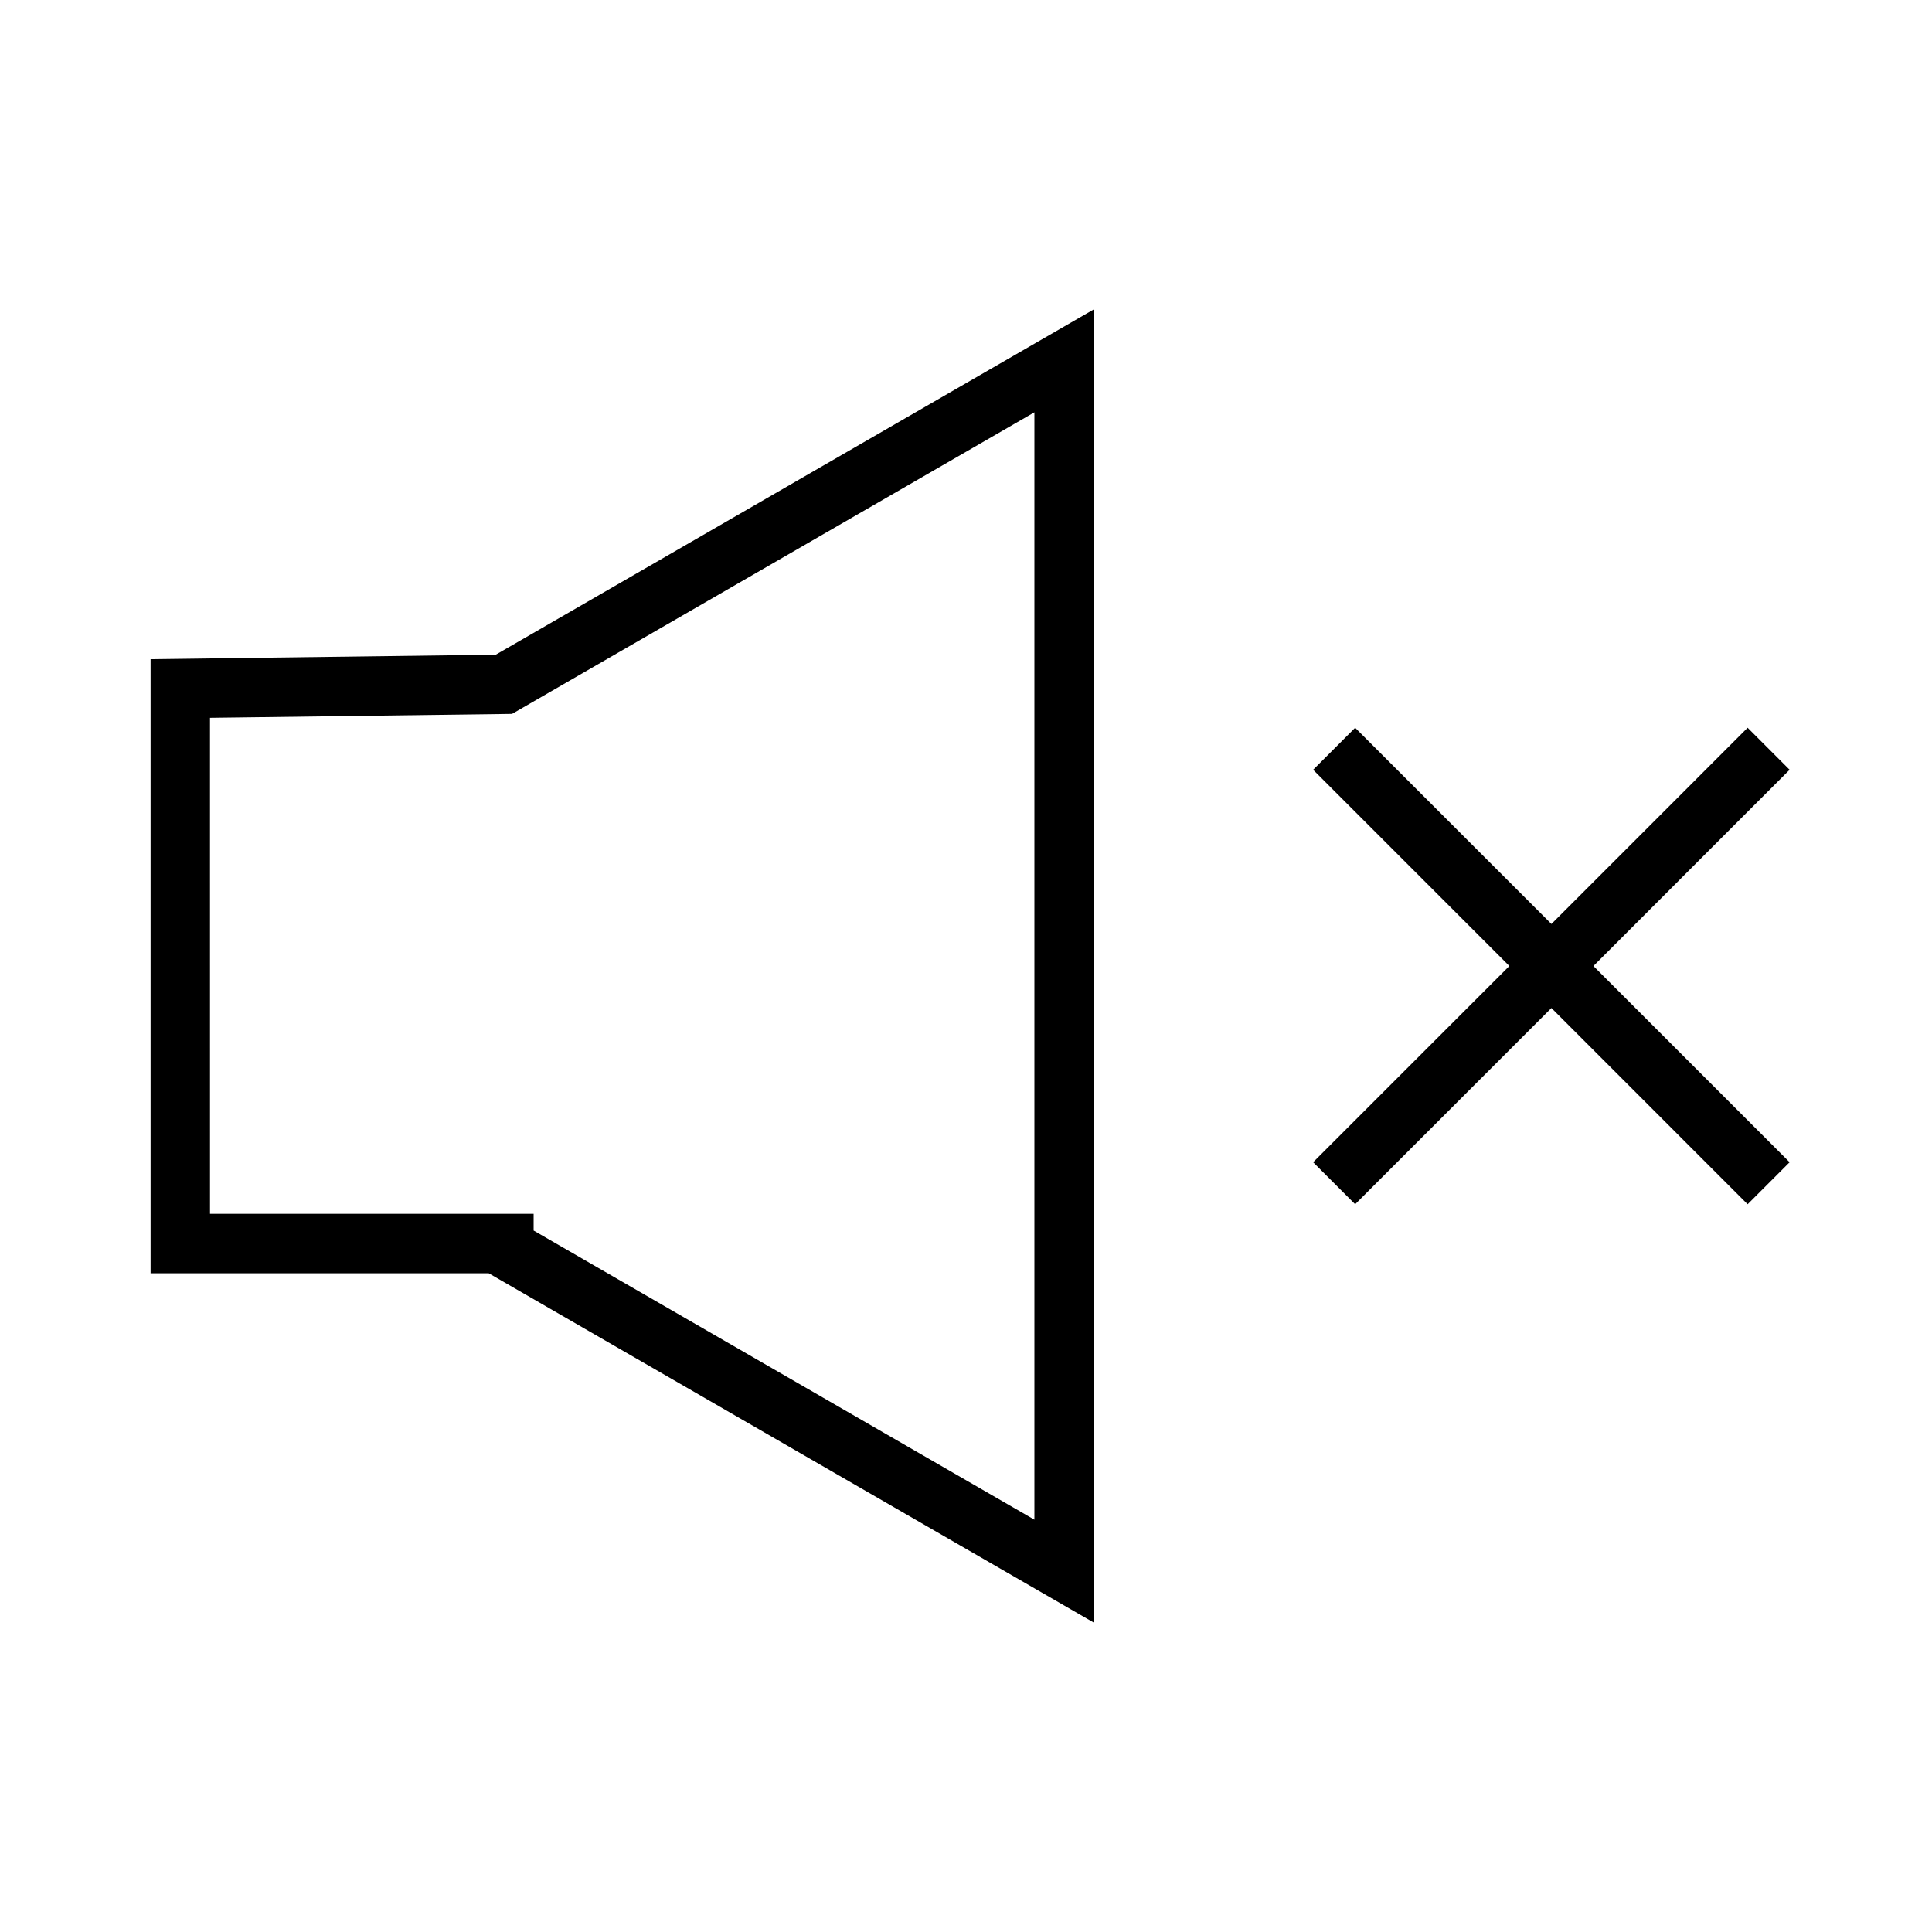 <?xml version="1.0" encoding="UTF-8"?>
<!-- Uploaded to: ICON Repo, www.iconrepo.com, Generator: ICON Repo Mixer Tools -->
<svg fill="#000000" width="800px" height="800px" version="1.1" viewBox="144 144 512 512" xmlns="http://www.w3.org/2000/svg">
 <g>
  <path d="m433.86 574v-348l-158.48 91.504-91.473 1.191v162.73h89.598zm-234.21-239.77 80.043-1.039 138.43-79.922v293.46l-132.71-76.621v-4.434l-85.758-0.004z"/>
  <path d="m607.14 336.86-52 52.008-52.012-52.004-11.133 11.133 52 52.008-52 52 11.133 11.133 52.012-52.004 52 52.008 11.125-11.137-51.992-52 51.992-52.008z"/>
 </g>
</svg>